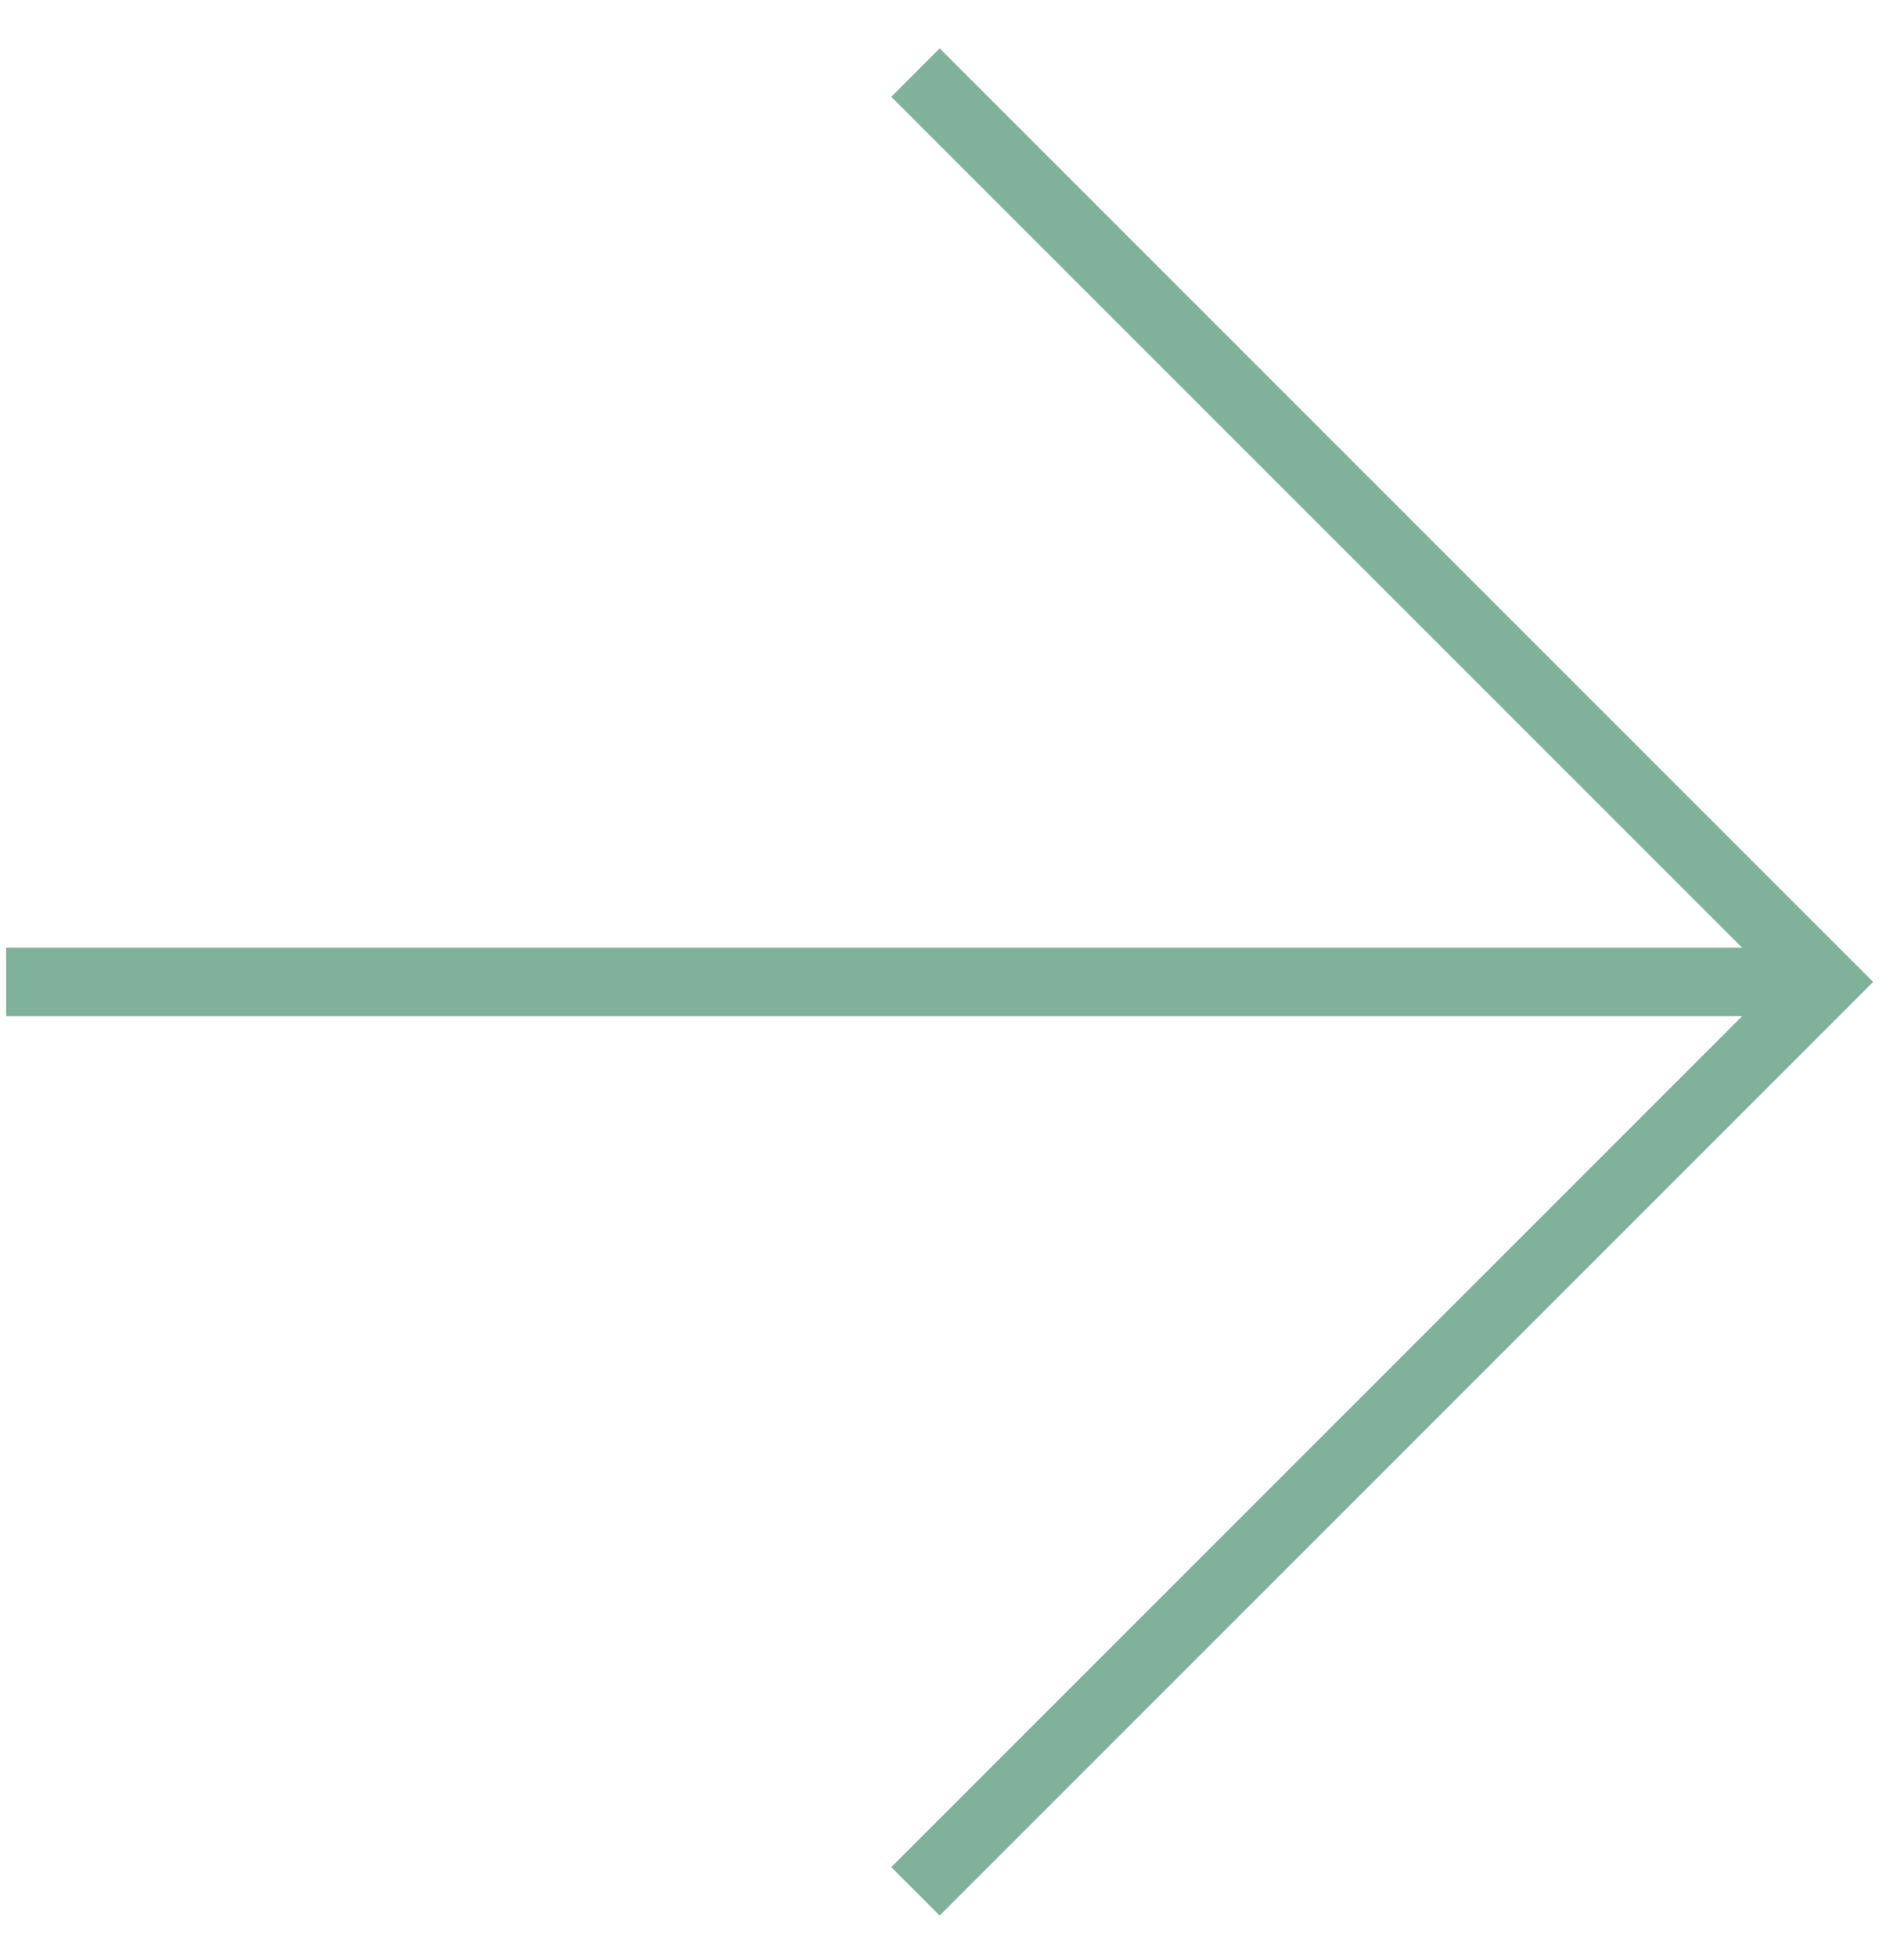 <svg xmlns="http://www.w3.org/2000/svg" width="37" height="38" viewBox="0 0 37 38" fill="none"><path d="M17.79 1.41L35.46 19.08L17.79 36.75" stroke="#80B19B" stroke-width="1.33" stroke-miterlimit="10"></path><path d="M35.46 19.08H0.12" stroke="#80B19B" stroke-width="1.33" stroke-miterlimit="10"></path></svg>